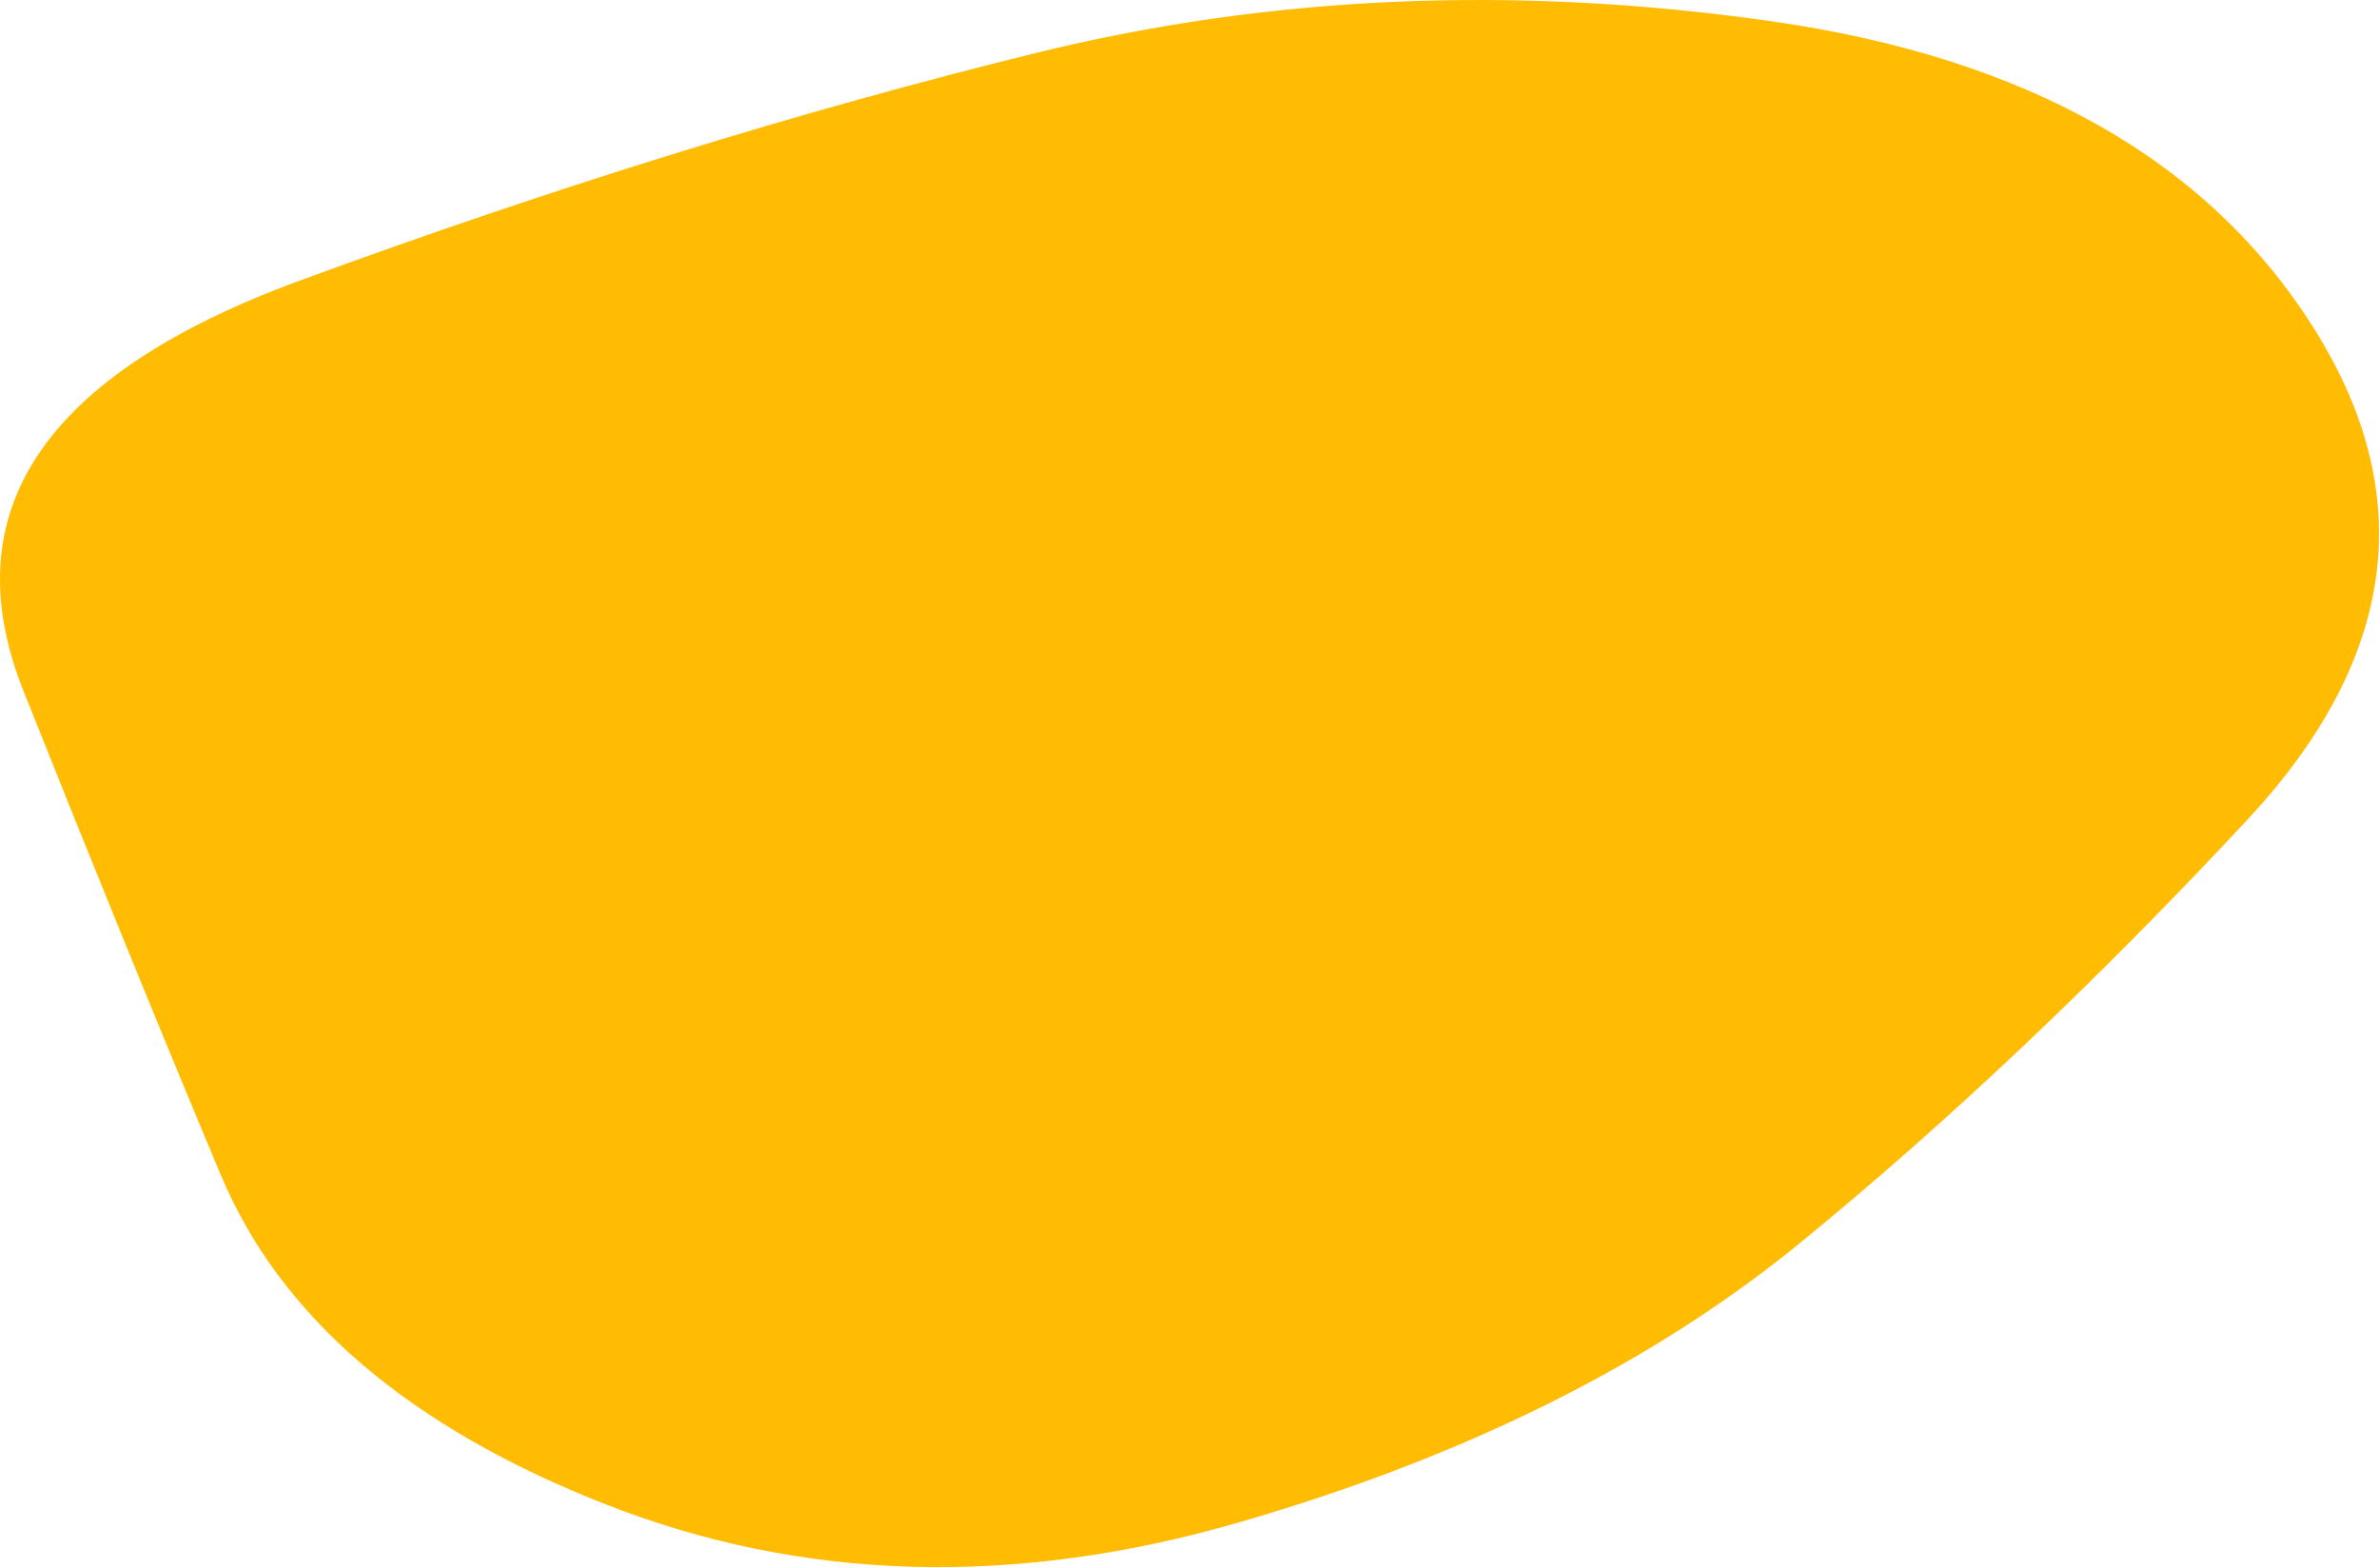<?xml version="1.0" encoding="UTF-8"?> <svg xmlns="http://www.w3.org/2000/svg" width="2103" height="1386" viewBox="0 0 2103 1386" fill="none"> <path d="M20.787 611.003C-42.529 452.072 38.792 331.131 264.751 248.182C490.709 165.233 707.375 98.194 914.748 47.066C1122.12 -4.061 1338.84 -13.535 1564.91 18.647C1790.98 50.828 1950.94 141.014 2044.77 289.206C2138.61 437.397 2119.03 582.802 1986.05 725.419C1853.06 868.036 1721.37 992.594 1590.98 1099.09C1460.59 1205.59 1295.66 1287.79 1096.18 1345.69C896.711 1403.58 709.869 1398.39 535.657 1330.11C361.445 1261.82 247.909 1164.64 195.05 1038.54C142.191 912.448 84.103 769.935 20.787 611.003Z" fill="#FFBC03"></path> </svg> 
